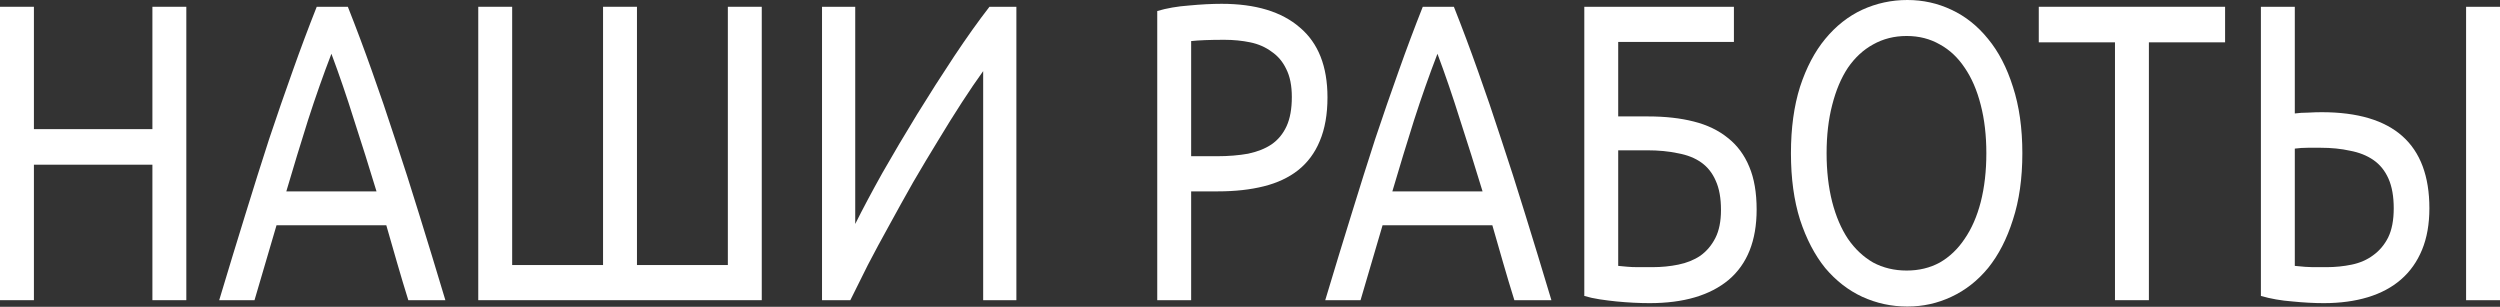 <?xml version="1.0" encoding="UTF-8"?> <svg xmlns="http://www.w3.org/2000/svg" width="709" height="87" viewBox="0 0 709 87" fill="none"><rect x="0" y="0" width="709" height="87" fill="#333333" stroke="none"/> <path d="M43.223 1.921H52.84V85.131H43.223V46.708H9.616V85.131H0V1.921H9.616V36.622H43.223V1.921Z" fill="white"></path> <path d="M115.799 85.131C114.675 81.528 113.618 78.006 112.626 74.564C111.635 71.042 110.611 67.48 109.553 63.878H78.424L72.179 85.131H62.166C64.81 76.325 67.288 68.201 69.601 60.756C71.915 53.232 74.162 46.107 76.343 39.383C78.59 32.659 80.804 26.256 82.985 20.172C85.166 14.008 87.446 7.925 89.825 1.921H98.648C101.028 7.925 103.308 14.008 105.489 20.172C107.67 26.256 109.851 32.659 112.032 39.383C114.279 46.107 116.559 53.232 118.872 60.756C121.185 68.201 123.664 76.325 126.307 85.131H115.799ZM106.777 54.272C104.663 47.308 102.548 40.584 100.433 34.1C98.384 27.536 96.236 21.253 93.989 15.249C91.676 21.253 89.462 27.536 87.347 34.1C85.298 40.584 83.249 47.308 81.2 54.272H106.777Z" fill="white"></path> <path d="M135.635 85.131V1.921H145.251V75.165H171.026V1.921H180.642V75.165H206.418V1.921H216.034V85.131H135.635Z" fill="white"></path> <path d="M233.125 85.131V1.921H242.543V63.518C244.658 59.275 247.235 54.432 250.276 48.989C253.382 43.546 256.653 38.023 260.09 32.419C263.593 26.736 267.096 21.253 270.599 15.97C274.167 10.606 277.505 5.924 280.611 1.921H288.245V85.131H278.827V20.172C276.976 22.733 274.96 25.695 272.779 29.057C270.598 32.419 268.351 36.021 266.038 39.864C263.725 43.626 261.379 47.548 259 51.631C256.686 55.713 254.439 59.756 252.258 63.758C250.077 67.68 248.028 71.483 246.112 75.165C244.261 78.847 242.609 82.169 241.155 85.131H233.125Z" fill="white"></path> <path d="M346.436 1.081C356.085 1.081 363.488 3.322 368.643 7.805C373.864 12.207 376.474 18.811 376.474 27.616C376.474 32.419 375.747 36.542 374.293 39.984C372.906 43.346 370.857 46.107 368.147 48.269C365.503 50.35 362.265 51.871 358.432 52.831C354.598 53.792 350.269 54.272 345.445 54.272H337.811V85.131H328.195V3.122C330.905 2.321 333.912 1.801 337.216 1.561C340.587 1.241 343.66 1.081 346.436 1.081ZM347.229 11.287C343.132 11.287 339.992 11.407 337.811 11.647V44.306H345.048C348.353 44.306 351.327 44.066 353.971 43.586C356.614 43.026 358.828 42.145 360.613 40.944C362.463 39.664 363.884 37.943 364.875 35.781C365.867 33.62 366.363 30.858 366.363 27.496C366.363 24.294 365.834 21.653 364.776 19.572C363.785 17.49 362.397 15.849 360.613 14.649C358.894 13.368 356.878 12.487 354.565 12.007C352.252 11.527 349.807 11.287 347.229 11.287Z" fill="white"></path> <path d="M429.472 85.131C428.348 81.528 427.291 78.006 426.3 74.564C425.308 71.042 424.284 67.48 423.226 63.878H392.098L385.852 85.131H375.839C378.483 76.325 380.961 68.201 383.275 60.756C385.588 53.232 387.835 46.107 390.016 39.383C392.263 32.659 394.477 26.256 396.658 20.172C398.839 14.008 401.119 7.925 403.498 1.921H412.321C414.701 7.925 416.981 14.008 419.162 20.172C421.343 26.256 423.524 32.659 425.705 39.383C427.952 46.107 430.232 53.232 432.545 60.756C434.858 68.201 437.337 76.325 439.98 85.131H429.472ZM420.451 54.272C418.336 47.308 416.221 40.584 414.106 34.1C412.057 27.536 409.909 21.253 407.662 15.249C405.349 21.253 403.135 27.536 401.02 34.1C398.971 40.584 396.922 47.308 394.873 54.272H420.451Z" fill="white"></path> <path d="M458.924 11.887V33.02H467.45C472.274 33.02 476.57 33.5 480.337 34.461C484.171 35.421 487.409 36.982 490.053 39.143C492.696 41.224 494.712 43.946 496.1 47.308C497.488 50.59 498.182 54.633 498.182 59.435C498.182 68.241 495.538 74.885 490.251 79.367C484.964 83.77 477.496 85.971 467.846 85.971C466.458 85.971 464.938 85.931 463.286 85.851C461.7 85.771 460.081 85.651 458.428 85.491C456.842 85.331 455.256 85.131 453.67 84.891C452.084 84.65 450.63 84.33 449.308 83.93V1.921H491.738V11.887H458.924ZM468.639 75.765C471.217 75.765 473.662 75.525 475.975 75.045C478.355 74.564 480.437 73.724 482.221 72.523C484.005 71.242 485.426 69.561 486.484 67.48C487.541 65.399 488.07 62.757 488.07 59.555C488.07 56.193 487.574 53.432 486.583 51.27C485.658 49.109 484.303 47.388 482.518 46.107C480.734 44.827 478.52 43.946 475.876 43.466C473.299 42.906 470.358 42.625 467.053 42.625H458.924V75.405C459.651 75.485 460.51 75.565 461.502 75.645C462.361 75.725 463.385 75.765 464.575 75.765C465.764 75.765 467.119 75.765 468.639 75.765Z" fill="white"></path> <path d="M507.911 43.466C507.911 36.342 508.77 30.058 510.489 24.615C512.273 19.171 514.652 14.649 517.627 11.047C520.667 7.364 524.17 4.603 528.135 2.762C532.167 0.921 536.429 0 540.924 0C545.352 0 549.515 0.921 553.415 2.762C557.38 4.603 560.85 7.364 563.824 11.047C566.798 14.649 569.144 19.171 570.863 24.615C572.647 30.058 573.539 36.342 573.539 43.466C573.539 50.59 572.647 56.874 570.863 62.317C569.144 67.76 566.798 72.323 563.824 76.005C560.85 79.607 557.38 82.329 553.415 84.17C549.515 86.011 545.352 86.932 540.924 86.932C536.429 86.932 532.167 86.011 528.135 84.17C524.17 82.329 520.667 79.607 517.627 76.005C514.652 72.323 512.273 67.76 510.489 62.317C508.77 56.874 507.911 50.59 507.911 43.466ZM518.023 43.466C518.023 48.509 518.552 53.112 519.609 57.274C520.667 61.356 522.154 64.839 524.07 67.72C526.053 70.602 528.432 72.843 531.208 74.444C534.05 75.965 537.222 76.726 540.725 76.726C544.228 76.726 547.367 75.965 550.143 74.444C552.919 72.843 555.265 70.602 557.182 67.72C559.165 64.839 560.685 61.356 561.742 57.274C562.8 53.112 563.328 48.509 563.328 43.466C563.328 38.423 562.8 33.86 561.742 29.778C560.685 25.615 559.165 22.093 557.182 19.211C555.265 16.33 552.919 14.128 550.143 12.607C547.367 11.007 544.228 10.206 540.725 10.206C537.222 10.206 534.05 11.007 531.208 12.607C528.432 14.128 526.053 16.33 524.07 19.211C522.154 22.093 520.667 25.615 519.609 29.778C518.552 33.86 518.023 38.423 518.023 43.466Z" fill="white"></path> <path d="M631.036 1.921V12.007H609.424V85.131H599.808V12.007H578.196V1.921H631.036Z" fill="white"></path> <path d="M678.862 59.075C678.862 55.713 678.367 52.911 677.375 50.67C676.384 48.429 674.963 46.668 673.112 45.387C671.262 44.106 669.048 43.226 666.47 42.745C663.959 42.185 661.183 41.905 658.143 41.905C657.019 41.905 655.797 41.905 654.475 41.905C653.219 41.905 651.996 41.985 650.807 42.145V75.405C653.054 75.645 654.739 75.765 655.863 75.765C656.986 75.765 658.308 75.765 659.828 75.765C662.274 75.765 664.653 75.525 666.966 75.045C669.279 74.564 671.295 73.684 673.013 72.403C674.798 71.122 676.219 69.441 677.276 67.36C678.334 65.199 678.862 62.437 678.862 59.075ZM688.974 59.075C688.974 63.558 688.28 67.48 686.892 70.842C685.504 74.204 683.522 77.006 680.944 79.247C678.367 81.489 675.227 83.169 671.526 84.29C667.825 85.411 663.661 85.971 659.035 85.971C656.259 85.971 653.285 85.811 650.113 85.491C646.94 85.251 643.966 84.73 641.191 83.93V1.921H650.807V32.179C651.996 32.019 653.252 31.939 654.574 31.939C655.962 31.859 657.251 31.819 658.44 31.819C678.796 31.819 688.974 40.904 688.974 59.075ZM699.383 1.921H709V85.131H699.383V1.921Z" fill="white"></path> </svg> 